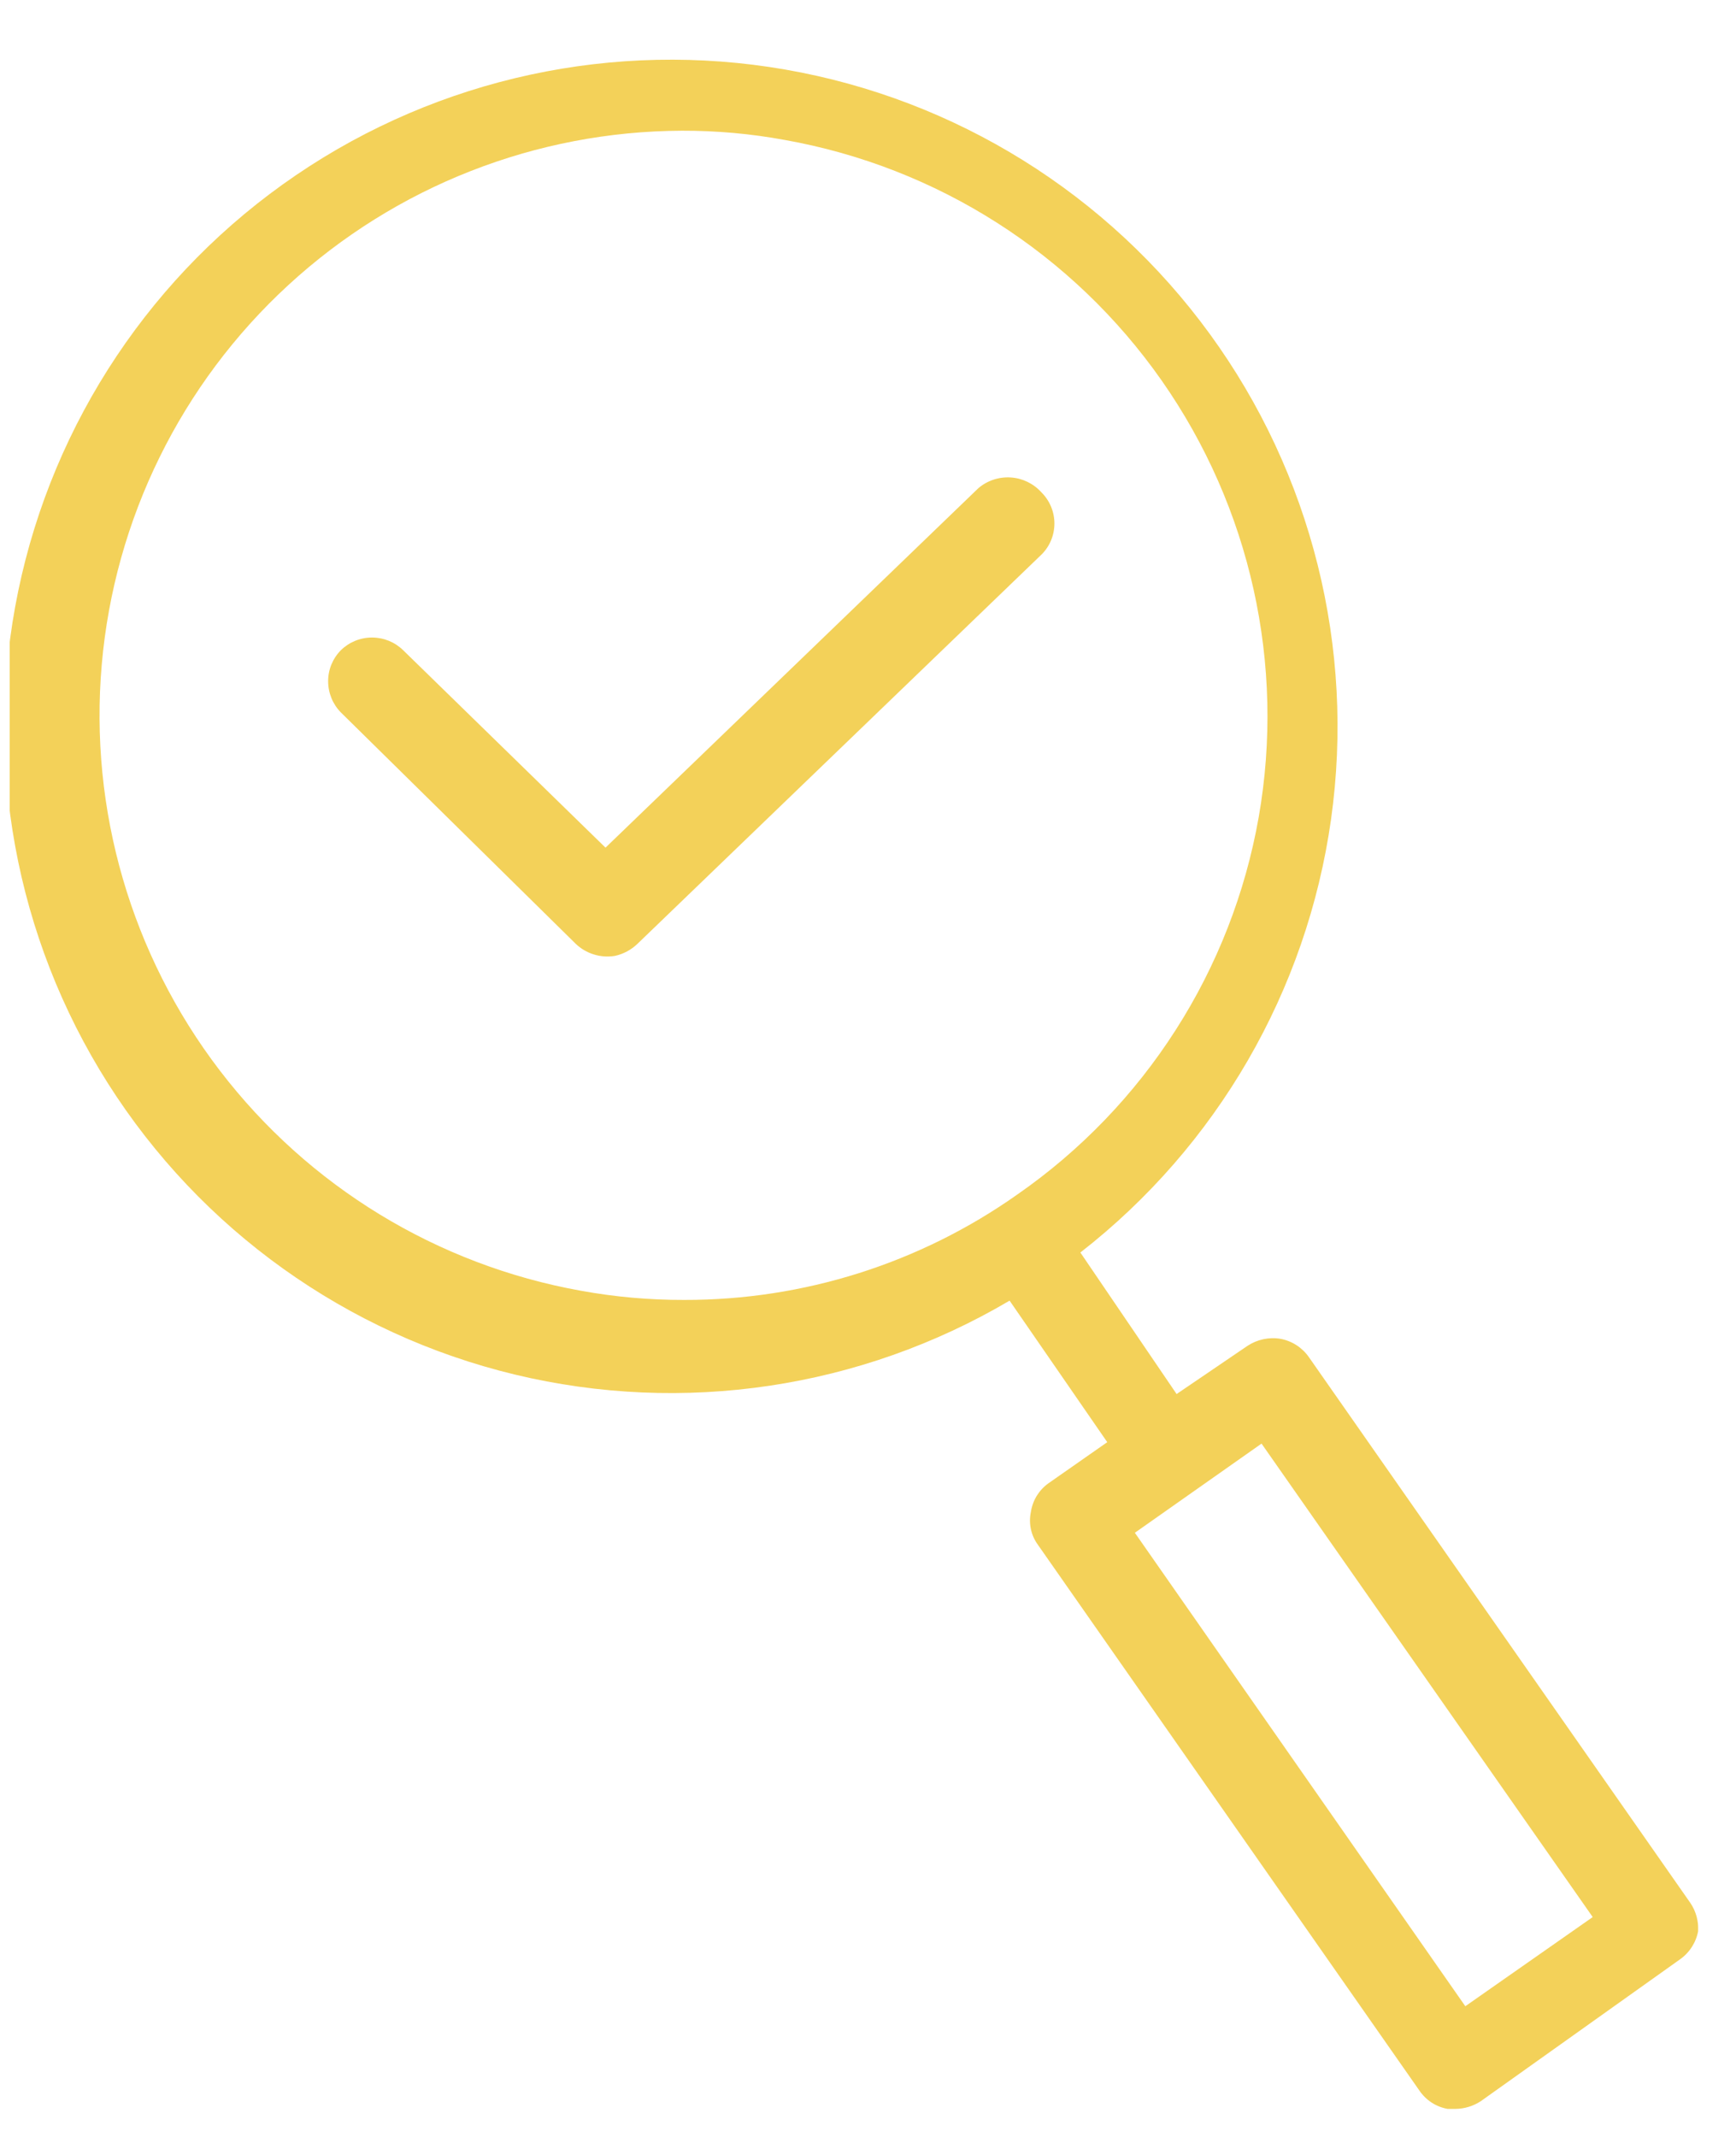 <?xml version="1.0" encoding="UTF-8"?>
<svg xmlns="http://www.w3.org/2000/svg" width="39" height="48" viewBox="0 0 39 48" fill="none">
  <g id="Capa_1" clip-path="url(#clip0_3651_1038)">
    <path id="Vector" d="M21.981 10.964L13.603 19.04L9.057 14.605C8.87 14.422 8.619 14.32 8.358 14.32C8.096 14.32 7.845 14.422 7.658 14.605C7.567 14.697 7.495 14.806 7.445 14.926C7.396 15.046 7.371 15.174 7.372 15.304C7.372 15.566 7.475 15.817 7.658 16.003L12.936 21.202C13.051 21.311 13.19 21.393 13.342 21.439C13.493 21.486 13.654 21.497 13.811 21.472C14.002 21.431 14.178 21.337 14.319 21.202L23.396 12.458C23.489 12.367 23.562 12.258 23.612 12.138C23.662 12.018 23.688 11.889 23.688 11.759C23.688 11.629 23.662 11.5 23.612 11.38C23.562 11.26 23.489 11.151 23.396 11.059C23.219 10.863 22.973 10.742 22.709 10.725C22.445 10.707 22.183 10.793 21.981 10.964Z" fill="#F3D159"></path>
    <path id="Vector_2" d="M37.974 42.743L29.406 30.486C29.256 30.27 29.028 30.122 28.77 30.073C28.51 30.029 28.243 30.086 28.023 30.232L26.433 31.313L24.271 28.134C27.339 25.745 29.359 22.257 29.902 18.407C30.444 14.556 29.468 10.645 27.179 7.502C24.891 4.358 21.47 2.228 17.639 1.562C13.808 0.896 9.867 1.746 6.652 3.933C3.436 6.119 1.198 9.471 0.409 13.278C-0.38 17.086 0.343 21.051 2.425 24.335C4.507 27.619 7.785 29.964 11.565 30.875C15.345 31.785 19.332 31.19 22.681 29.215L24.875 32.394L23.556 33.316C23.449 33.392 23.359 33.489 23.29 33.601C23.222 33.713 23.177 33.838 23.158 33.968C23.132 34.094 23.133 34.224 23.16 34.35C23.187 34.476 23.241 34.595 23.317 34.699L31.886 46.956C31.959 47.064 32.053 47.157 32.162 47.228C32.271 47.299 32.393 47.347 32.521 47.37H32.697C32.901 47.368 33.099 47.307 33.269 47.195L37.736 44.015C37.952 43.865 38.1 43.637 38.149 43.379C38.162 43.154 38.101 42.93 37.974 42.743ZM28.277 18.357C27.977 20.057 27.344 21.681 26.413 23.135C25.483 24.589 24.274 25.845 22.856 26.83C20.667 28.377 18.05 29.205 15.369 29.199C14.59 29.201 13.813 29.132 13.047 28.992C9.822 28.413 6.93 26.649 4.938 24.046C2.947 21.444 2.001 18.19 2.286 14.926C2.571 11.661 4.066 8.621 6.478 6.403C8.89 4.184 12.044 2.948 15.321 2.936C16.094 2.934 16.866 3.003 17.626 3.143C21.054 3.752 24.1 5.695 26.097 8.547C28.094 11.4 28.878 14.927 28.277 18.357ZM35.781 43.061L32.919 45.064L25.495 34.429L28.341 32.426L35.781 43.061Z" fill="#F3D159"></path>
  </g>
  <defs>
    <clipPath id="clip0_3651_1038">
      <rect width="37.931" height="46.484" fill="white" transform="translate(0.218 0.949)"></rect>
    </clipPath>
  </defs>
</svg>
